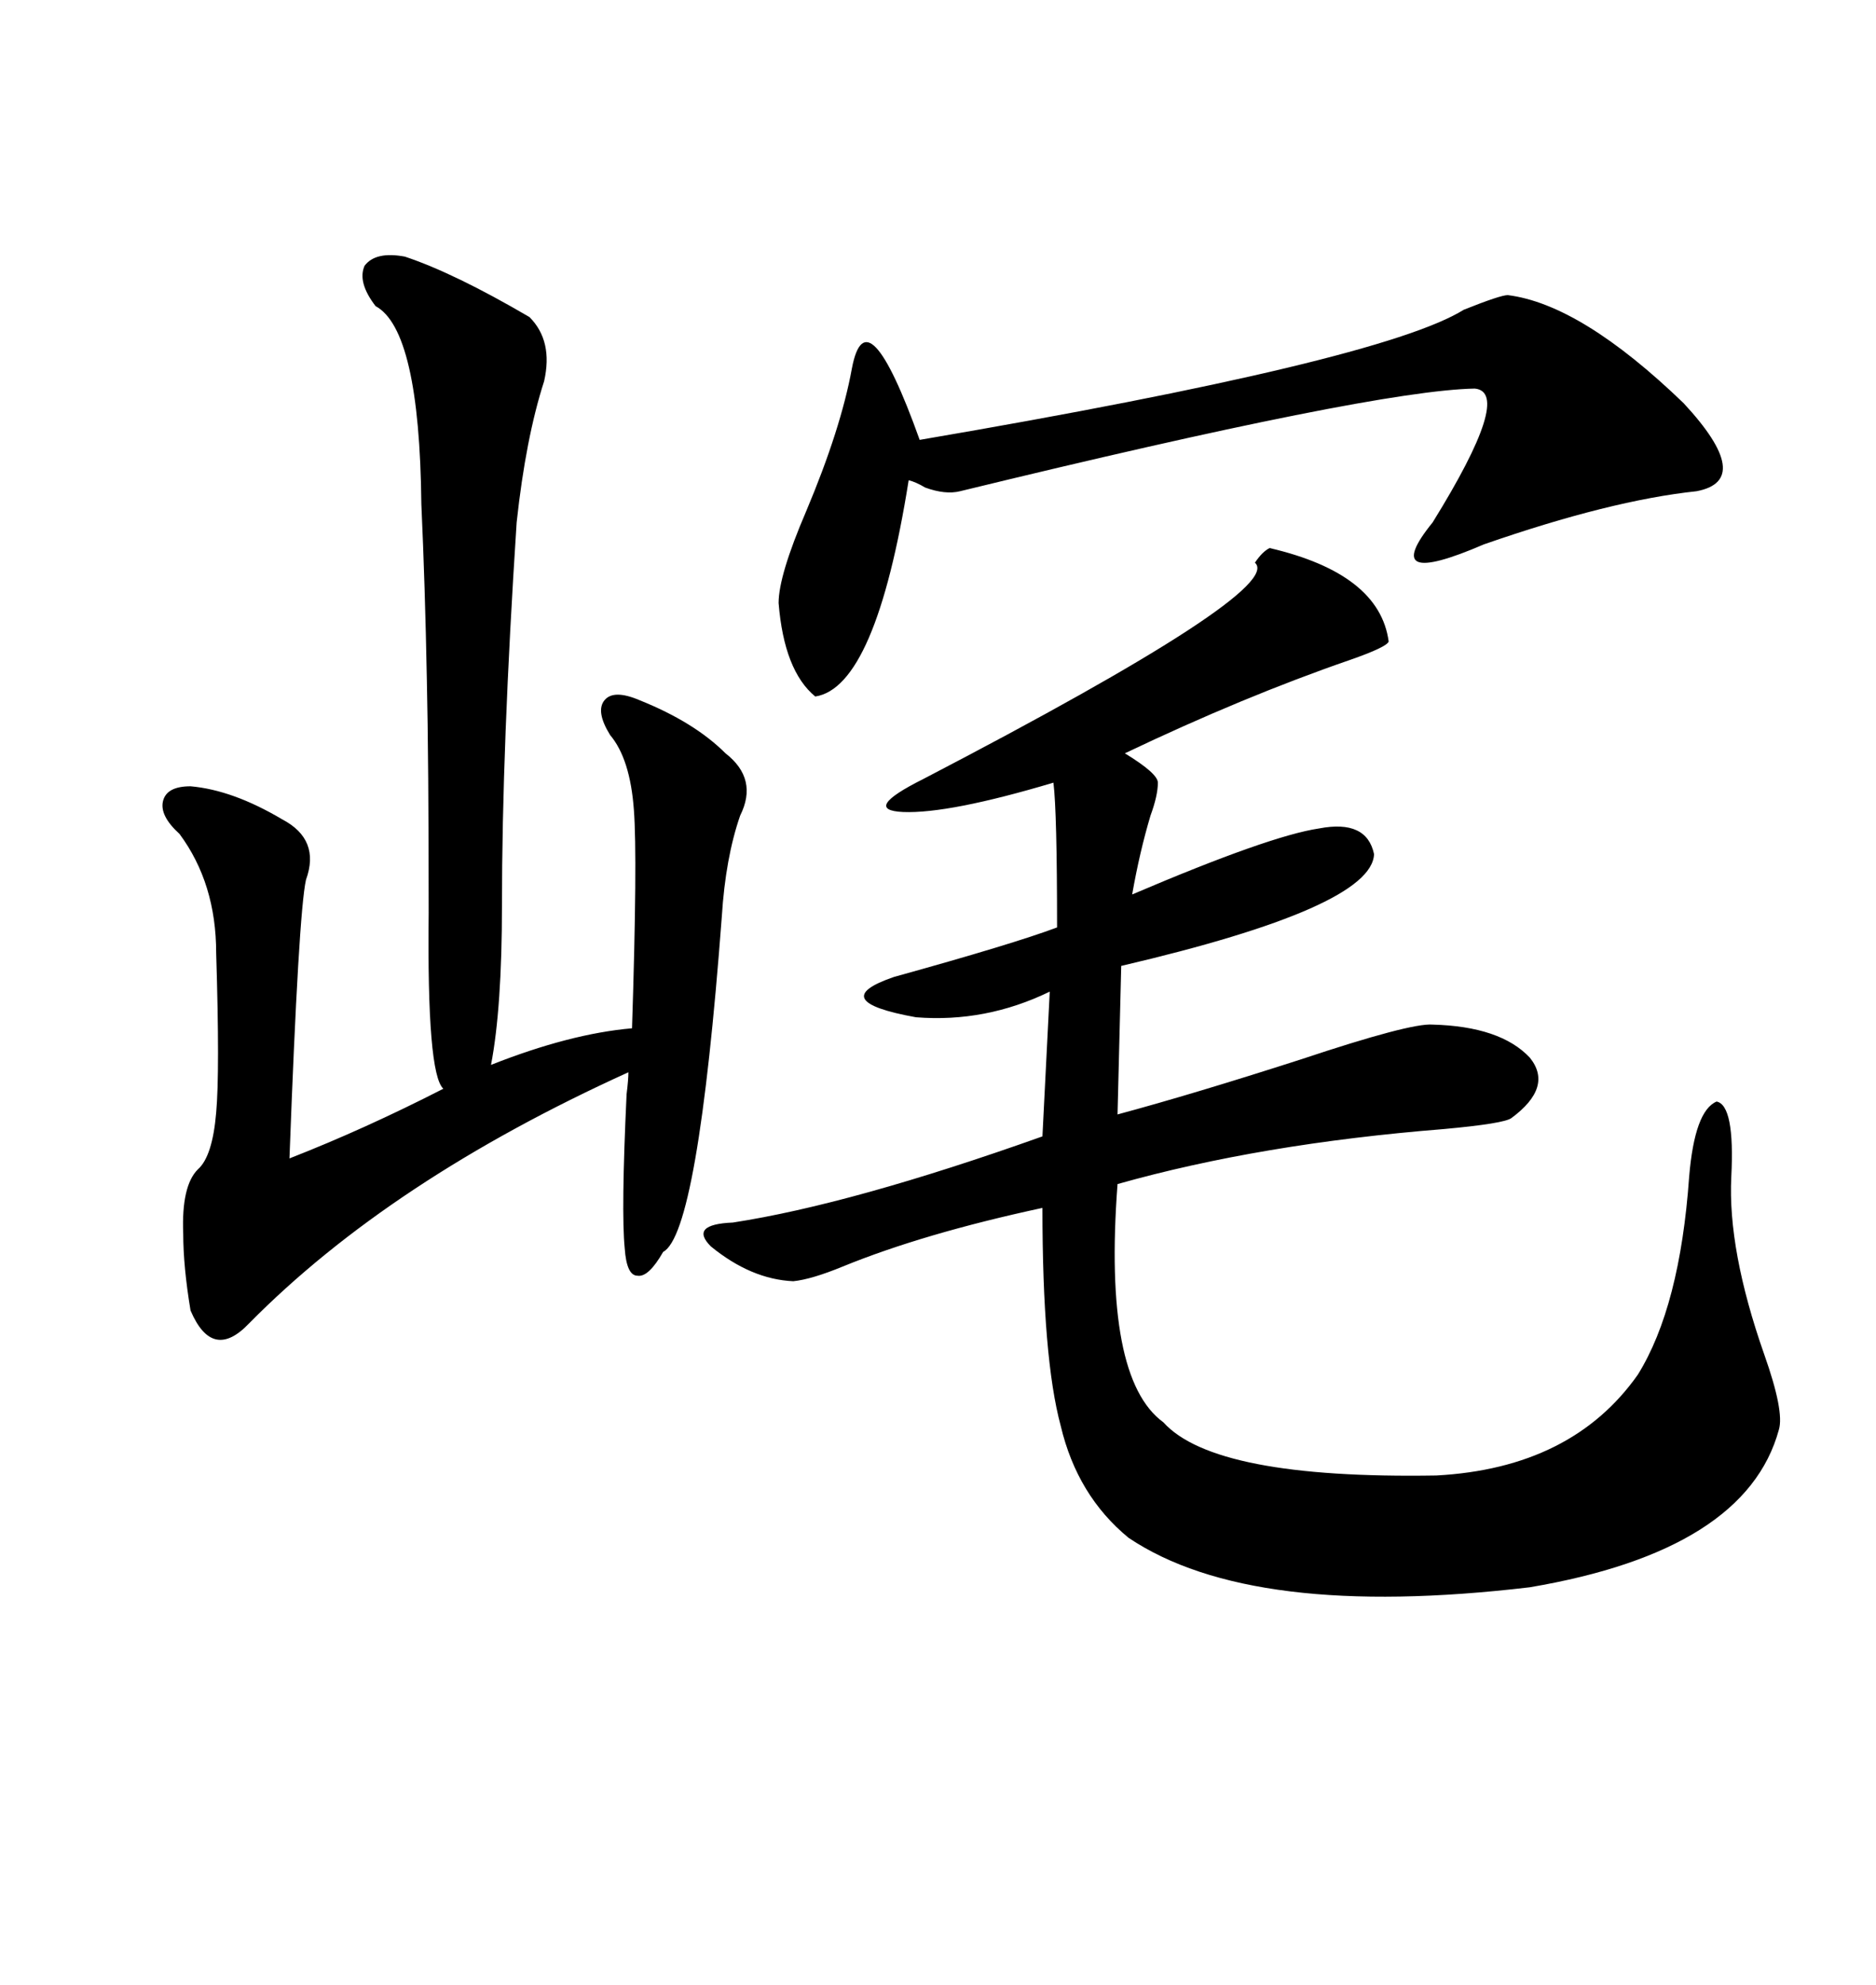 <svg xmlns="http://www.w3.org/2000/svg" xmlns:xlink="http://www.w3.org/1999/xlink" width="300" height="317.285"><path d="M203.03 87.60L203.03 87.60Q220.61 91.70 222.07 102.54L222.07 102.54Q221.78 103.42 215.92 105.47L215.92 105.47Q198.93 111.33 179.88 120.41L179.88 120.41Q185.16 123.63 185.16 125.10L185.16 125.10Q185.16 127.15 183.98 130.37L183.98 130.37Q182.23 136.23 181.05 142.97L181.05 142.97Q203.03 133.59 210.94 132.42L210.94 132.42Q218.55 130.96 219.73 136.52L219.73 136.52Q219.43 145.02 179.30 154.39L179.30 154.39L178.71 178.13Q190.72 174.90 208.01 169.34L208.01 169.34Q225.59 163.48 229.10 163.77L229.10 163.77Q239.94 164.06 244.63 169.04L244.63 169.04Q248.44 173.73 241.70 178.71L241.70 178.71Q240.53 179.59 230.86 180.47L230.86 180.47Q201.56 182.81 178.71 189.26L178.71 189.26Q176.37 220.31 186.04 227.34L186.04 227.34Q194.24 236.43 229.69 235.84L229.69 235.84Q251.37 234.67 261.91 219.73L261.91 219.73Q268.65 208.89 270.12 188.09L270.12 188.09Q271.00 177.54 274.51 176.07L274.51 176.07Q277.44 176.66 276.86 188.09L276.86 188.09Q276.27 199.80 282.13 216.50L282.13 216.50Q285.35 225.59 284.47 228.52L284.47 228.52Q279.20 247.85 244.63 253.71L244.63 253.71Q200.10 258.98 180.47 245.80L180.47 245.80Q172.27 239.06 169.63 227.93L169.63 227.93Q166.70 217.09 166.70 193.07L166.70 193.07Q147.66 197.17 134.77 202.44L134.77 202.44Q129.79 204.49 126.86 204.79L126.86 204.79Q120.12 204.49 113.67 199.22L113.67 199.22Q110.16 195.70 117.19 195.41L117.19 195.41Q136.23 192.48 166.70 181.64L166.70 181.64L167.87 158.50Q157.62 163.48 146.48 162.60L146.48 162.60Q131.84 159.96 142.97 156.15L142.97 156.15Q162.01 150.88 169.04 148.24L169.04 148.24Q169.04 129.79 168.46 125.10L168.46 125.10Q151.76 130.08 144.43 129.79L144.43 129.79Q137.70 129.49 147.66 124.51L147.66 124.51Q205.66 94.34 200.68 89.94L200.68 89.94Q201.86 88.18 203.03 87.60ZM64.75 41.02L64.75 41.02Q72.66 43.65 84.67 50.68L84.67 50.68Q88.48 54.49 87.01 60.94L87.01 60.94Q84.08 70.02 82.62 83.50L82.62 83.50Q80.27 119.53 80.27 144.73L80.27 144.73Q80.27 161.13 78.52 170.21L78.52 170.21Q91.11 165.23 101.07 164.36L101.07 164.36Q101.95 137.11 101.37 129.49L101.37 129.49Q100.78 121.29 97.56 117.48L97.56 117.48Q95.21 113.67 96.68 111.91L96.68 111.91Q98.14 110.16 102.25 111.91L102.25 111.91Q111.04 115.43 116.02 120.41L116.02 120.41Q121.29 124.51 118.36 130.37L118.36 130.37Q116.02 137.11 115.43 146.48L115.43 146.48Q111.62 197.17 106.05 200.10L106.05 200.10Q103.71 204.20 101.95 203.91L101.95 203.91Q100.20 203.91 99.90 199.51L99.90 199.51Q99.32 193.65 100.20 174.90L100.20 174.90Q100.49 172.56 100.49 171.39L100.49 171.39Q62.40 188.67 39.84 211.52L39.84 211.52Q33.98 217.68 30.47 209.47L30.47 209.47Q29.30 202.44 29.30 197.17L29.30 197.17Q29.00 189.55 31.64 186.91L31.64 186.91Q33.98 184.86 34.57 177.83L34.57 177.83Q35.16 171.39 34.57 152.34L34.57 152.34Q34.57 141.21 28.71 133.30L28.71 133.30Q25.49 130.37 26.07 128.03L26.07 128.03Q26.66 125.68 30.47 125.68L30.47 125.68Q37.21 126.27 45.12 130.96L45.12 130.96Q51.27 134.18 48.93 140.63L48.93 140.63Q47.75 145.90 46.29 185.16L46.29 185.16Q58.30 180.47 70.90 174.02L70.90 174.02Q68.26 171.68 68.55 145.90L68.55 145.90Q68.55 121.58 68.26 108.69L68.26 108.69Q67.97 93.46 67.38 80.57L67.38 80.57Q67.09 52.73 60.06 48.93L60.06 48.93Q57.13 45.12 58.30 42.48L58.30 42.48Q60.06 40.14 64.75 41.02ZM241.11 47.17L241.11 47.17Q252.83 48.63 269.24 64.45L269.24 64.45Q280.66 76.76 271.29 78.52L271.29 78.52Q257.52 79.98 237.30 87.01L237.30 87.01Q220.31 94.34 229.10 83.50L229.10 83.50Q241.99 62.70 235.84 62.11L235.84 62.11Q219.73 62.40 153.52 78.52L153.52 78.52Q151.17 79.10 147.95 77.93L147.95 77.93Q146.48 77.05 145.31 76.76L145.31 76.76Q140.04 109.86 130.37 111.33L130.37 111.33Q125.39 107.23 124.51 96.39L124.51 96.39Q124.51 91.99 128.91 81.74L128.91 81.74Q134.47 68.55 136.23 58.89L136.23 58.89Q138.57 46.58 147.07 70.31L147.07 70.31Q220.90 57.71 234.08 49.51L234.08 49.51Q239.94 47.17 241.11 47.17Z"/></svg>
